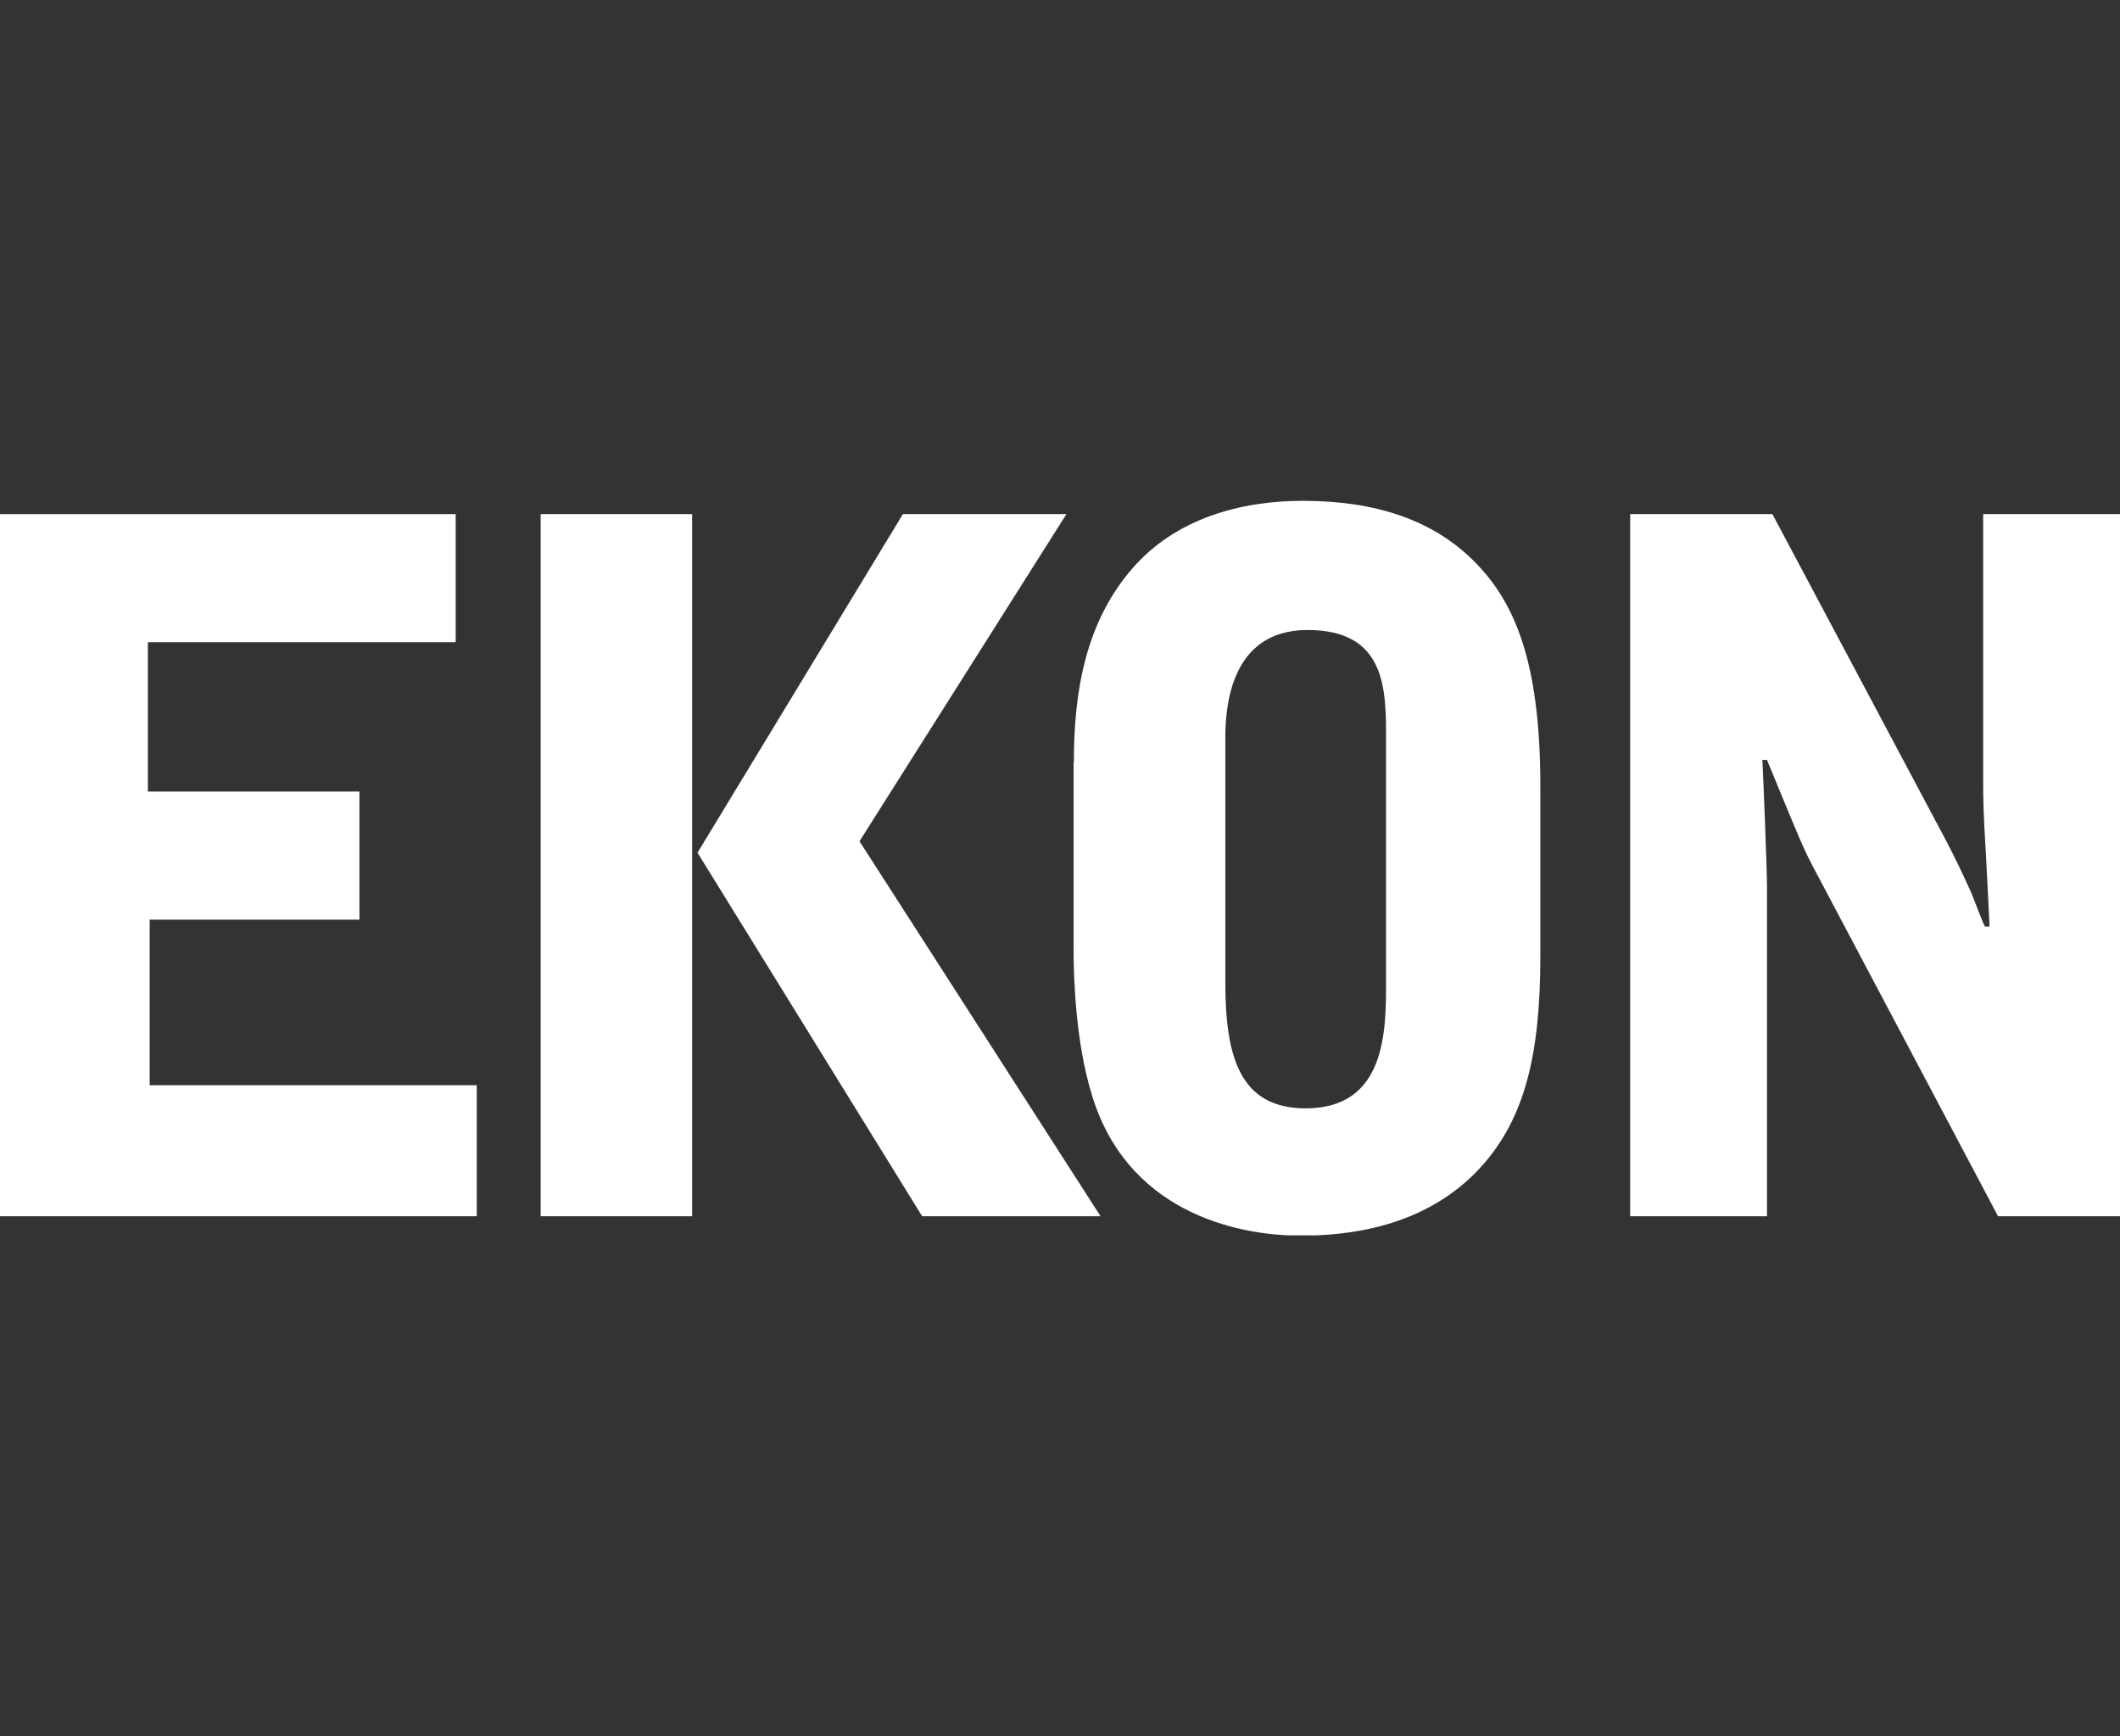 <svg xmlns="http://www.w3.org/2000/svg" width="127" height="104" viewBox="0 0 127 104" fill="none"><rect x="0" y="0" width="127" height="104" fill="#333333" stroke="none"/><g clip-path="url(#clip0_1208_17104)"><path d="M0 30.796H27.298V38.469H8.858V47.415H21.531V55.088H8.966V65.006H28.559V72.854H0V30.796Z" fill="white"></path><path d="M32.389 30.796H41.462V72.854H32.389V30.796ZM63.885 30.796L51.489 50.392L65.93 72.854H55.242L41.785 51.077L54.089 30.796H63.885Z" fill="white"></path><path d="M64.331 45.648C64.331 41.35 65.054 37.227 67.868 34.012C70.421 31.098 74.235 30 78.049 30C82.201 30 86.015 31.035 88.737 34.075C91.013 36.59 92.275 40.316 92.275 47.081V57.285C92.275 63.191 91.336 66.964 88.784 69.829C85.4 73.618 80.54 74.016 77.926 74.016C73.943 74.016 67.407 72.519 65.361 65.42C64.469 62.443 64.315 58.782 64.315 56.935V45.648H64.331ZM73.404 58.829C73.404 63.239 74.235 66.391 78.218 66.391C83.032 66.391 83.032 61.742 83.032 58.829V44.216C83.032 41.286 83.032 37.737 78.326 37.737C73.62 37.737 73.404 42.544 73.404 44.216V58.829Z" fill="white"></path><path d="M97.657 30.796H106.177L116.635 50.456C117.081 51.315 117.635 52.462 118.019 53.321C118.188 53.671 118.742 55.216 118.911 55.502H119.188L118.973 51.268C118.803 48.402 118.803 48.052 118.803 46.46V30.796H127V72.854H119.695L108.899 52.462C108.007 50.806 107.961 50.631 105.854 45.521H105.577C105.639 46.731 105.854 52.048 105.854 53.146V72.854H97.657V30.796Z" fill="white"></path></g><defs><clipPath id="clip0_1208_17104"><rect width="127" height="44" fill="white" transform="translate(0 30)"></rect></clipPath></defs></svg>